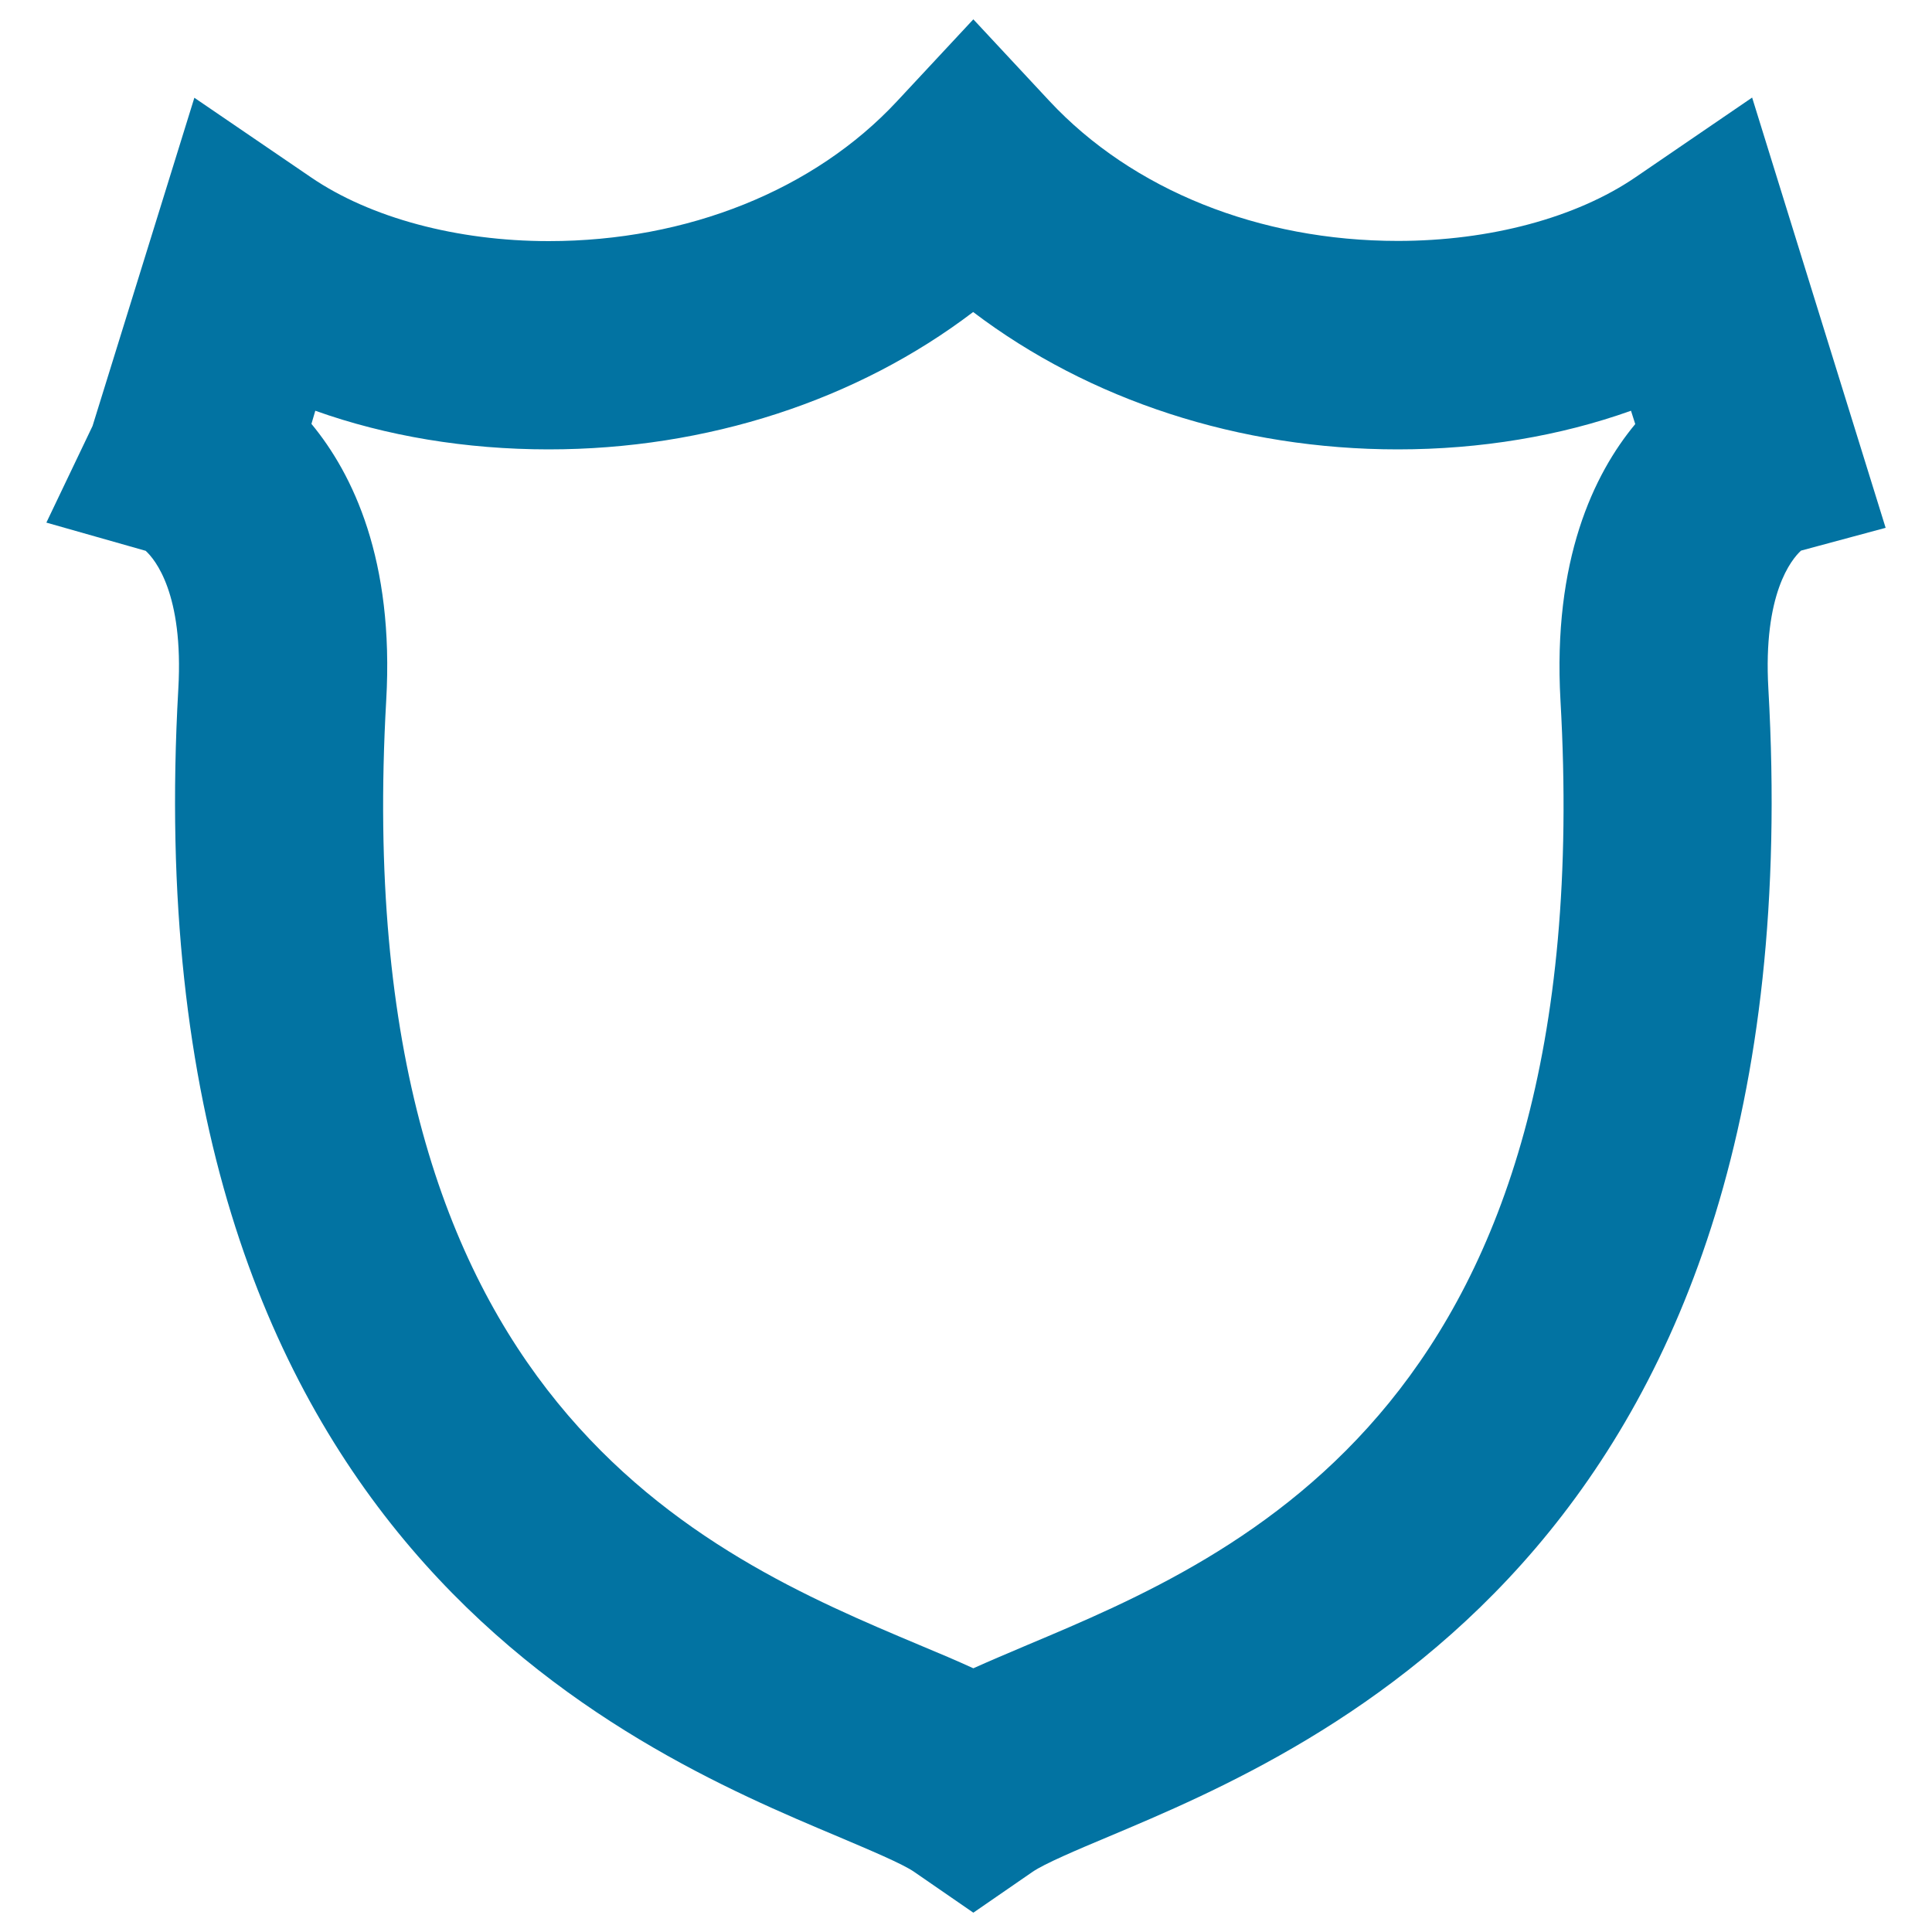 <svg xmlns="http://www.w3.org/2000/svg" viewBox="0 0 1000 1000" style="fill:#0273a2">
<title>Flow SVG icon</title>
<path d="M503.8,990l-30.6-21.1c-6-4.2-23.5-11.5-39-18.1C324.4,904.6,67.3,796.3,92.3,356.5c2.8-49.3-12.1-67-16.9-71.4L24,270.5l23.9-50l52.7-169.9L161,91.8c30.6,20.9,75.5,33,123,33c71.7,0,137.5-26.4,180.3-72.4L503.8,10l39.4,42.3c42.9,46,108.6,72.4,180.3,72.4c47.6,0,92.4-12,123.1-33l60.3-41.2l30.3,97.7l38.8,125l-43.8,11.8c-4.9,4.5-19.7,22.3-16.9,71.4c25,439.9-232.1,548.2-341.9,594.4c-15.5,6.5-33,13.9-39,18.1L503.8,990z M161.2,219.4c21.5,26,42.9,70.5,38.7,143.2C179.2,726.5,365,804.8,476,851.5c10.1,4.2,19.3,8.1,27.8,12c8.4-3.8,17.7-7.7,27.8-12c111-46.7,296.8-125,276.1-488.9c-4.1-72.7,17.2-117.2,38.7-143.1l-2.2-6.9c-36.7,13.1-77.8,20-120.7,20c-82.2,0-159.7-25.5-219.8-71.1c-60.1,45.7-137.6,71.1-219.8,71.1c-42.8,0-84-6.9-120.7-20L161.2,219.4z"/>
</svg>